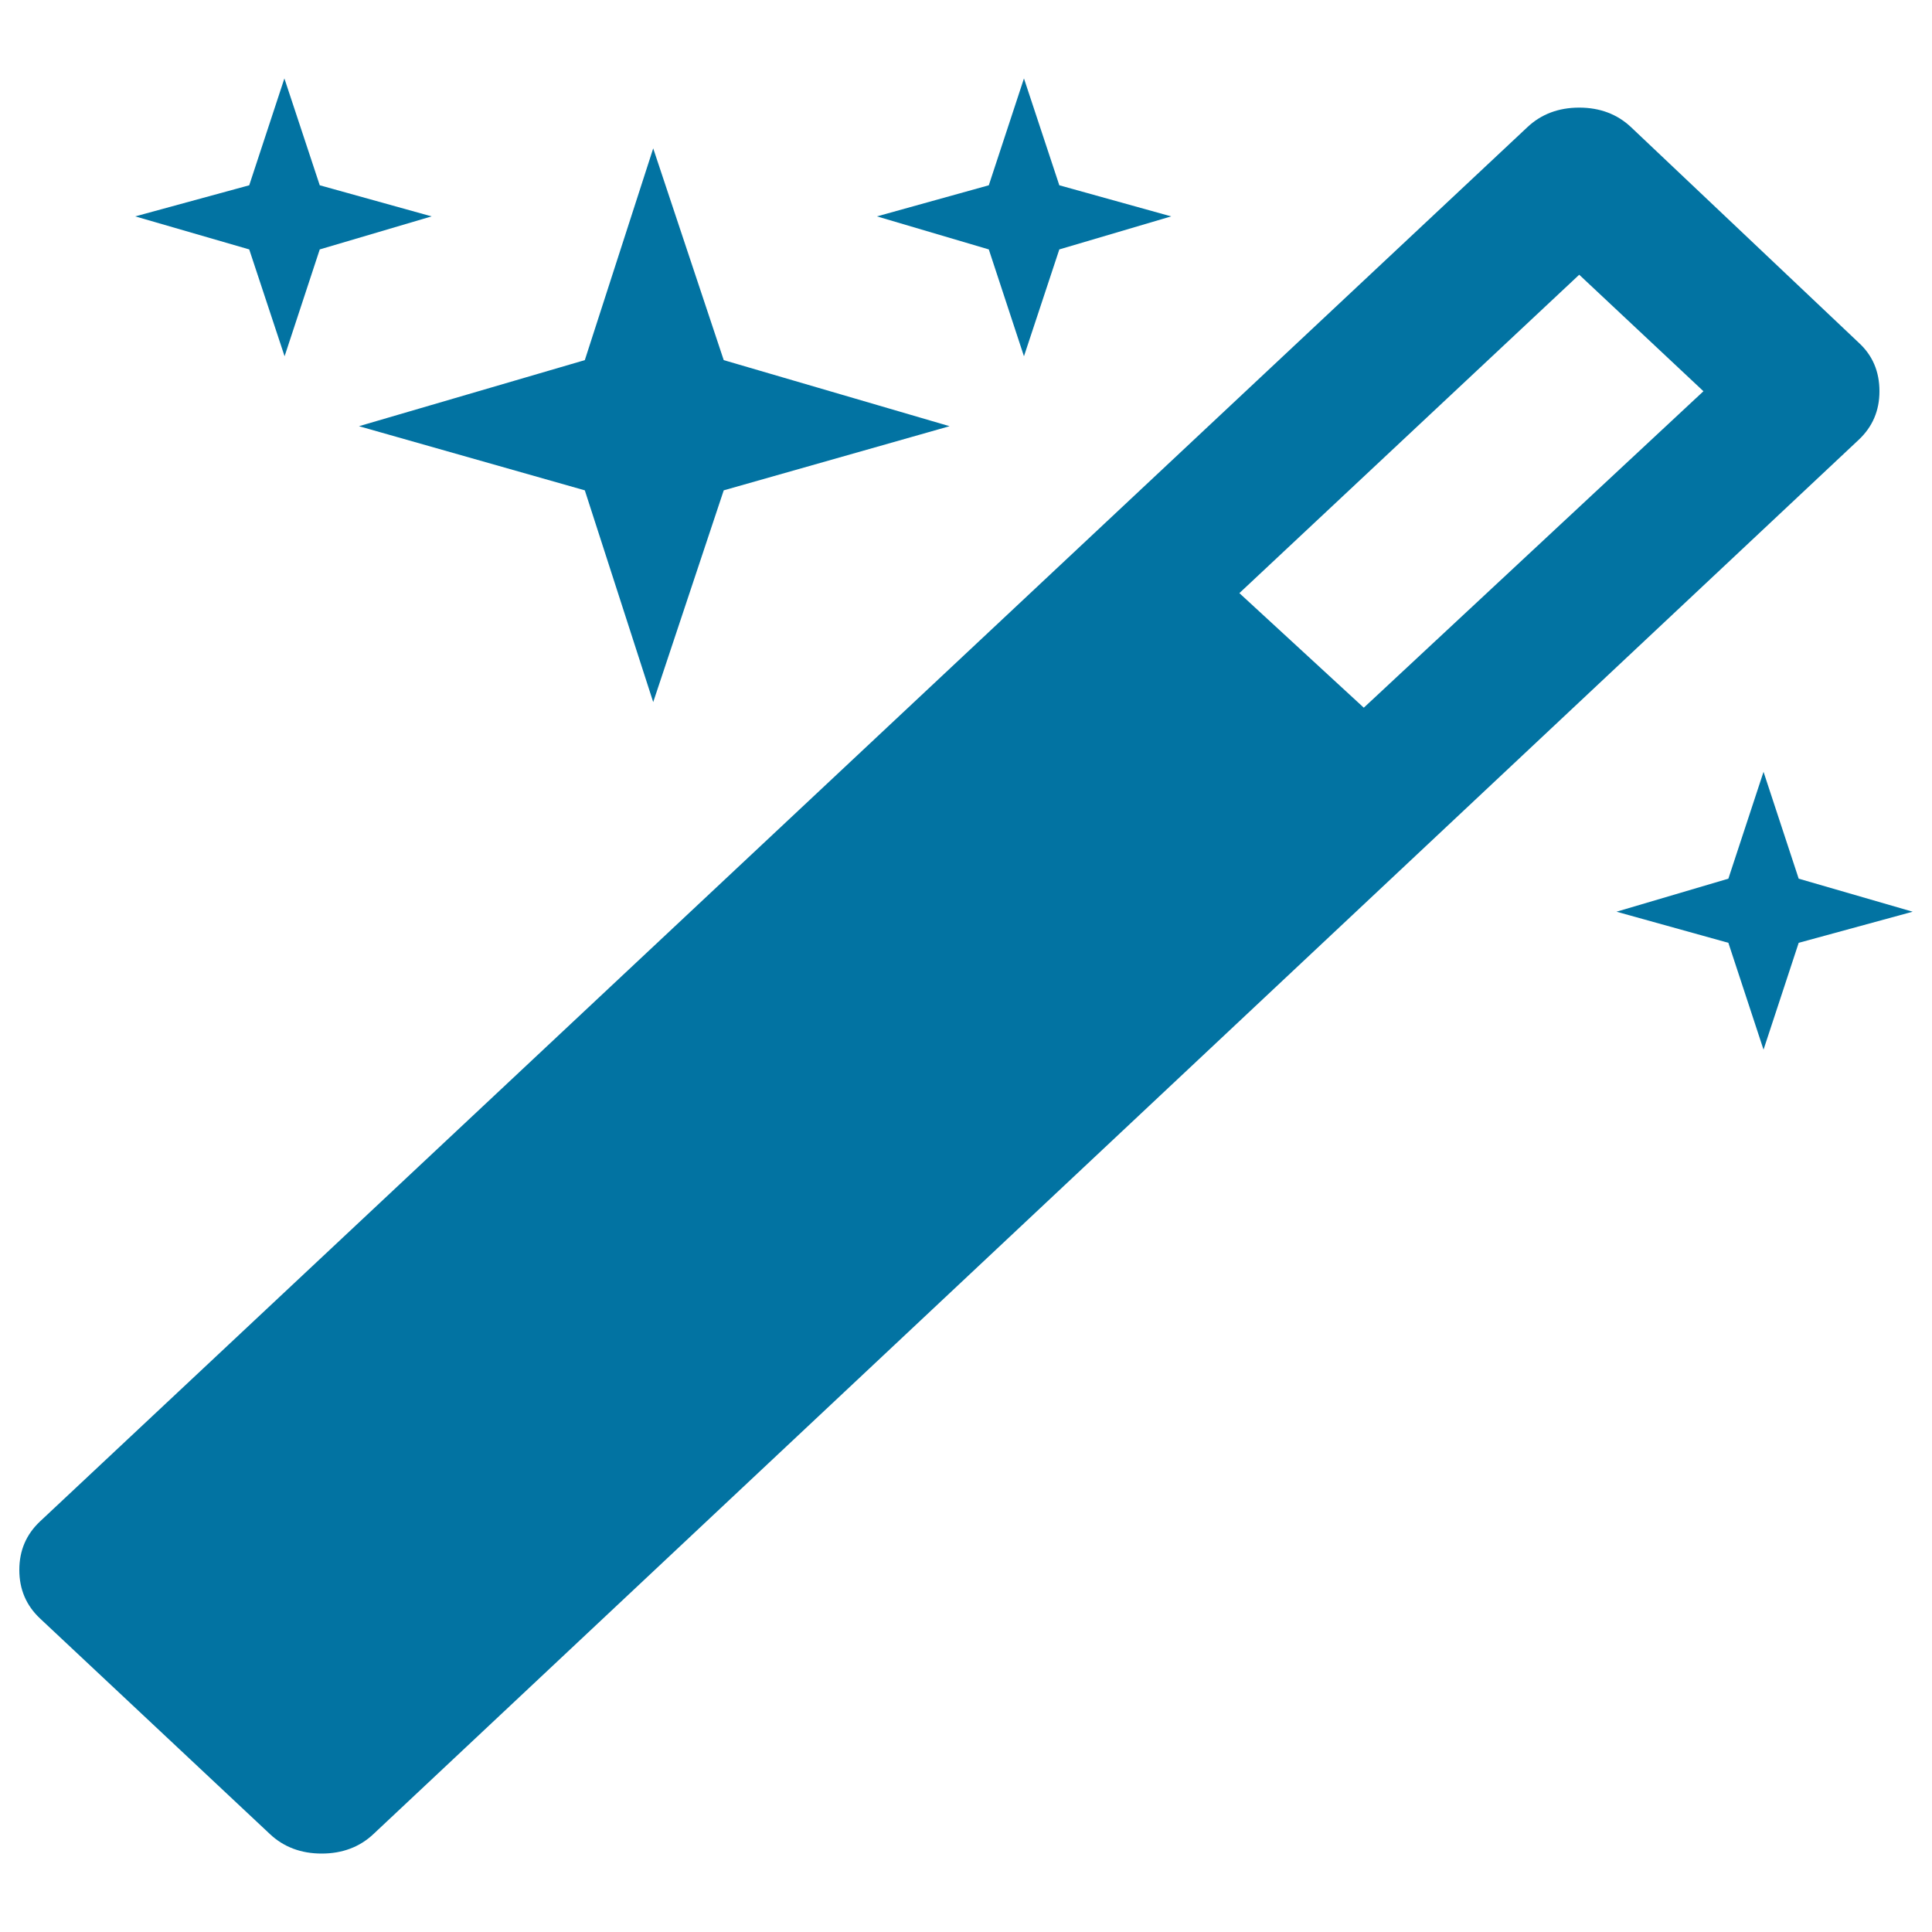 <svg xmlns="http://www.w3.org/2000/svg" viewBox="0 0 1000 1000" style="fill:#0273a2">
<title>Magic SVG icon</title>
<path d="M705.9,366.3l175.8-163.8l-64.3-60.3L641.5,307L705.9,366.3z M972.8,202.5c0,10.1-3.6,18.4-10.7,25.1L193.3,949.3c-7.1,6.7-16.1,10.1-26.8,10.1c-10.7,0-19.7-3.4-26.8-10.1l-119-111.6C13.6,831,10,822.7,10,812.6c0-10.1,3.6-18.4,10.7-25.1L790.6,65.8c7.1-6.7,16.1-10.1,26.8-10.1s19.7,3.4,26.8,10.1l117.9,111.6C969.3,184,972.8,192.4,972.8,202.5L972.8,202.5z M165.5,95.9l57.9,16.1l-57.9,17.1l-18.2,55.3L129,129.1L70,112l59-16.1l18.2-55.3L165.5,95.9z M374.6,186.4l116.9,34.2l-116.9,33.2l-36.5,109.6l-35.4-109.6l-116.9-33.2l116.9-34.2l35.4-109.6L374.6,186.4z M931,454.8l59,17.1l-59,16.1l-18.2,55.3l-18.2-55.3l-57.9-16.1l57.9-17.1l18.2-55.3L931,454.8z M548.3,95.9l57.9,16.1l-57.9,17.1L530,184.4l-18.2-55.3L453.9,112l57.9-16.1L530,40.6L548.3,95.9z"/>
</svg>